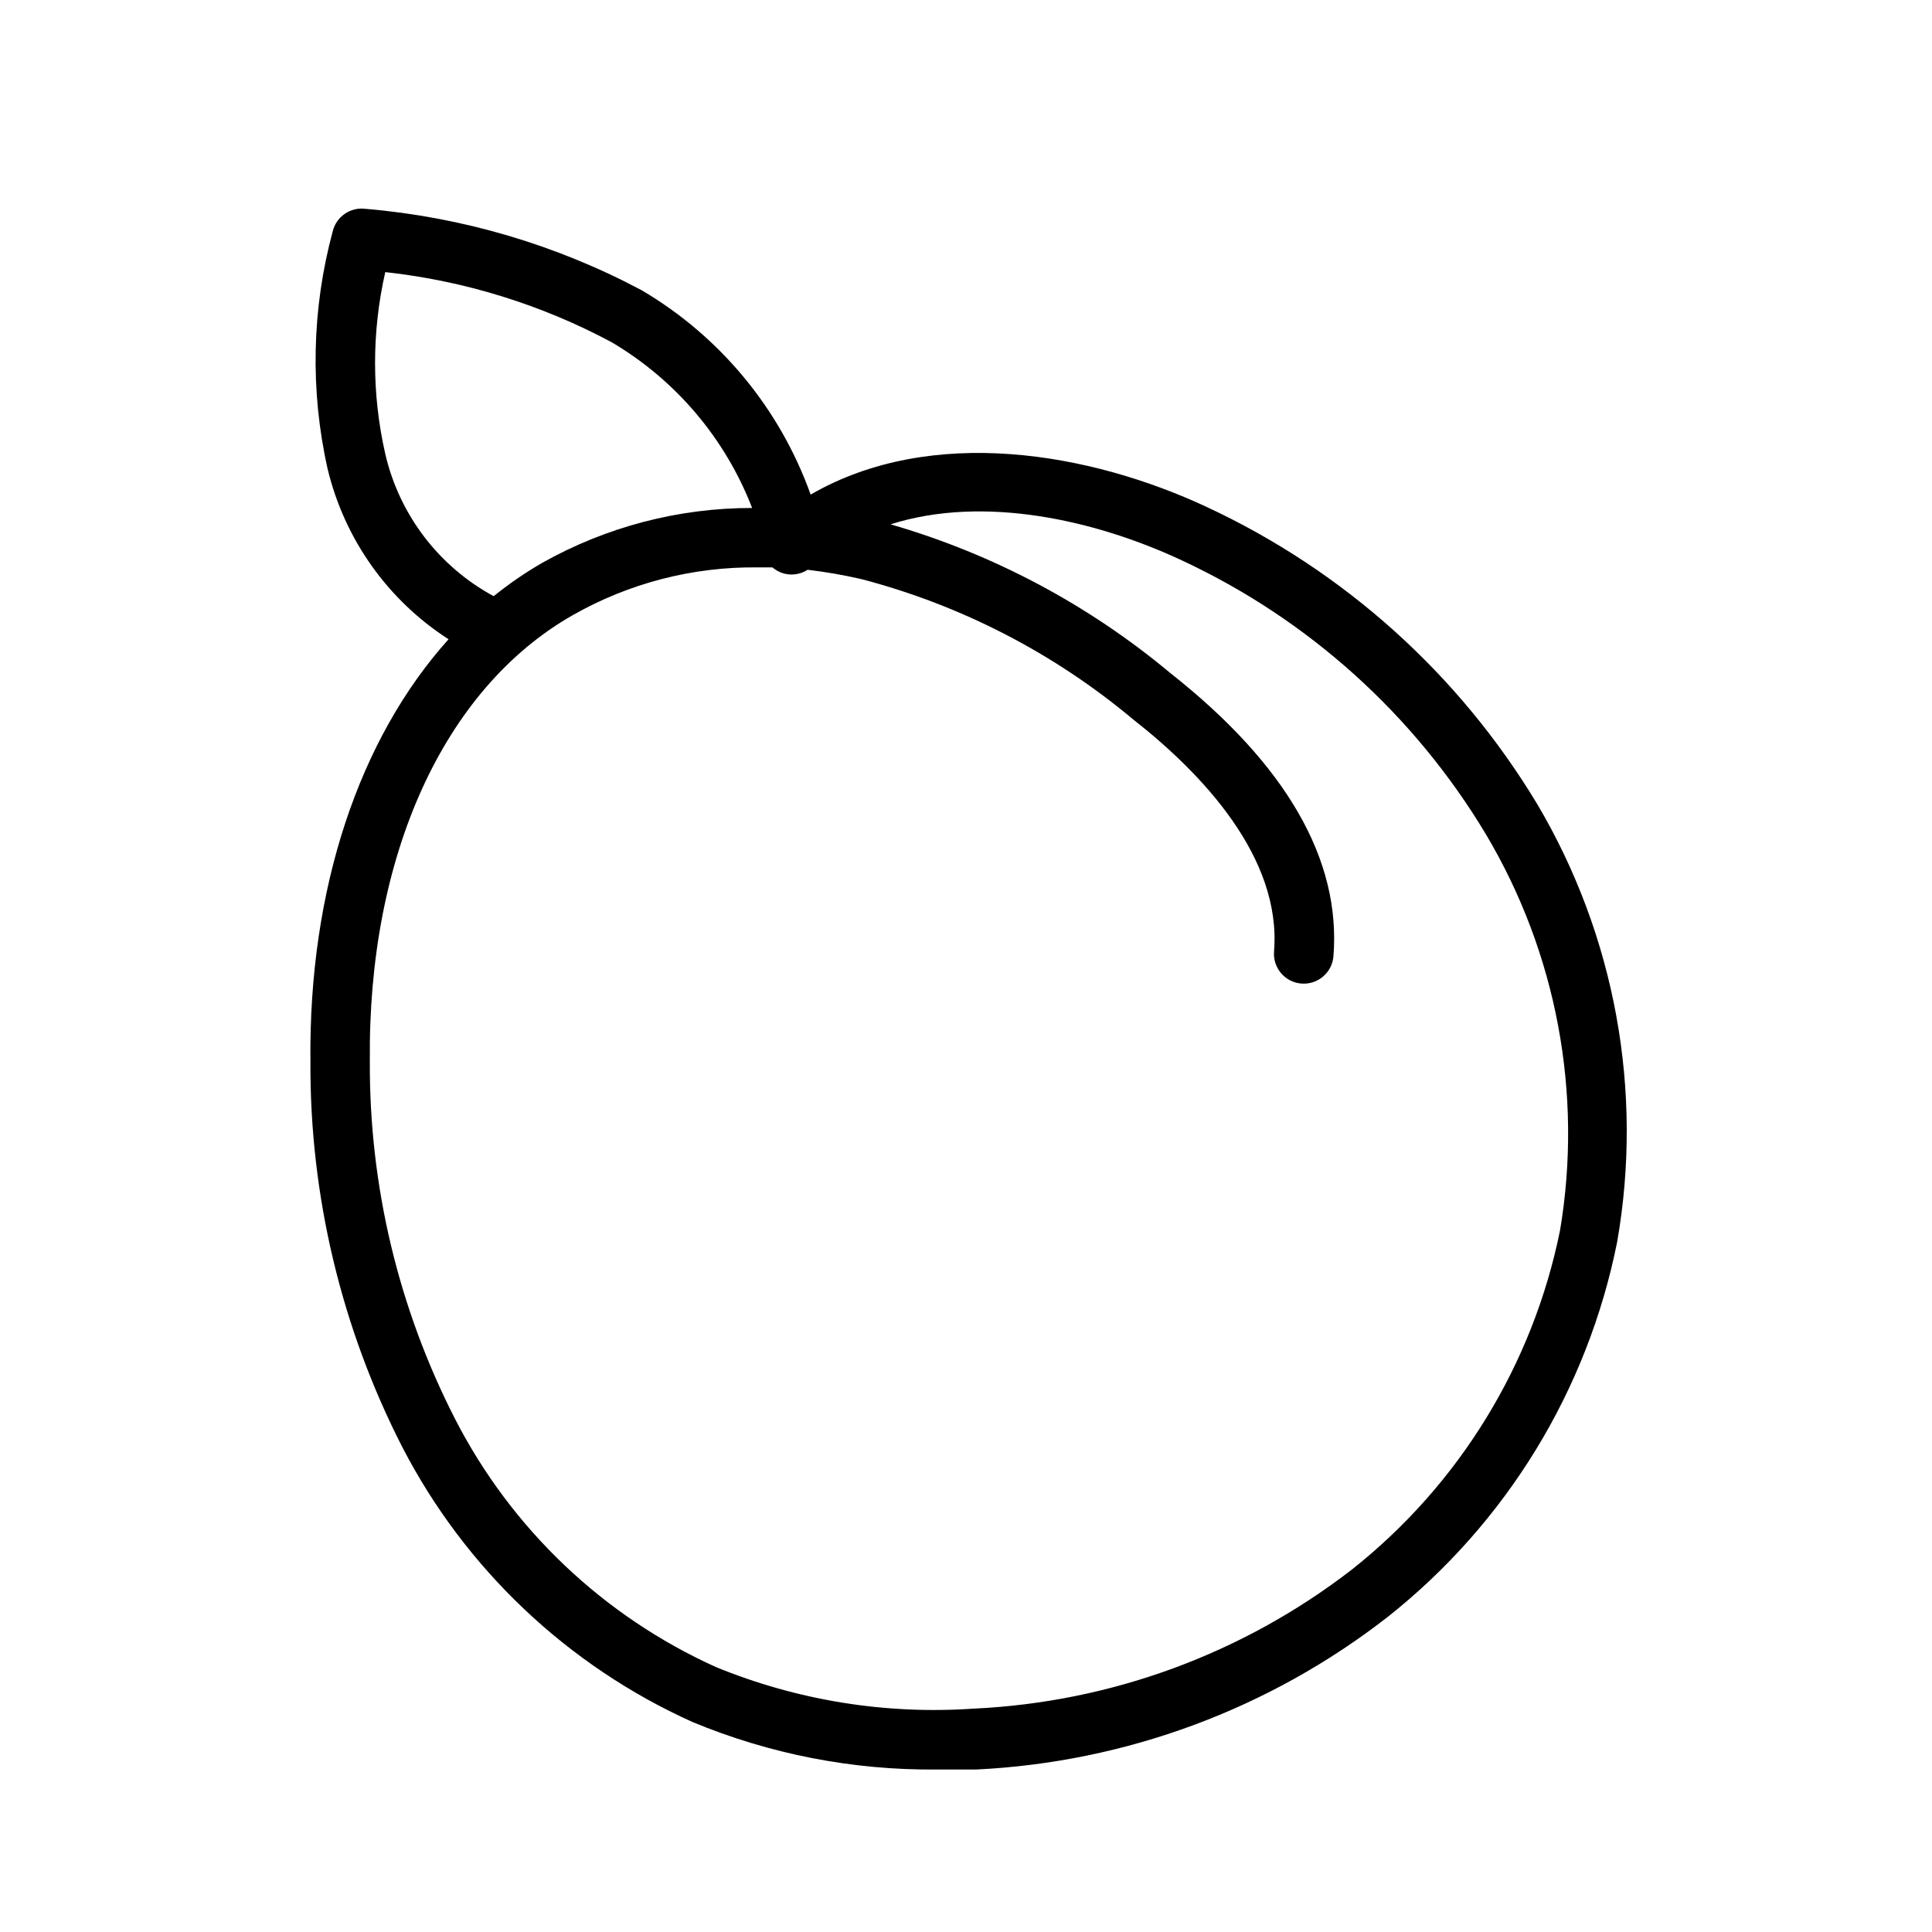 <?xml version="1.0" encoding="UTF-8"?>
<!-- Uploaded to: SVG Repo, www.svgrepo.com, Generator: SVG Repo Mixer Tools -->
<svg fill="#000000" width="800px" height="800px" version="1.1" viewBox="144 144 512 512" xmlns="http://www.w3.org/2000/svg">
 <path d="m551.38 357.1c-20.684-34.379-51.168-61.793-87.539-78.723-30.781-14.406-72.895-21.883-105.01-3.305-8.129-22.742-23.98-41.91-44.793-54.16-22.691-12.07-47.598-19.41-73.207-21.57-3.992-0.512-7.727 2.07-8.66 5.984-5.555 20.57-6.016 42.188-1.34 62.977 4.477 18.598 15.953 34.754 32.039 45.105-23.617 26.293-37.078 65.969-36.605 111.86-0.191 35.574 8.18 70.672 24.406 102.34 16.688 32.203 43.758 57.832 76.828 72.734 20.477 8.516 42.457 12.797 64.629 12.598h10.547 0.004c39.672-1.914 77.781-16.047 109.11-40.465 31.398-24.859 52.938-60.07 60.773-99.344 6.984-39.965-0.527-81.109-21.176-116.03zm-305.28-92.812c-3.606-15.855-3.606-32.32 0-48.176 20.996 2.301 41.359 8.609 59.984 18.578 17 10.031 30.121 25.508 37.234 43.926-19.496-0.012-38.664 5.004-55.656 14.562-4.5 2.602-8.789 5.551-12.832 8.816-14.543-7.863-25.008-21.598-28.73-37.707zm311.34 205.7c-7.168 35.535-26.691 67.383-55.102 89.898-28.859 22.344-63.91 35.238-100.37 36.922-23.293 1.605-46.645-2.168-68.25-11.023-29.812-13.457-54.18-36.629-69.113-65.73-15.027-29.352-22.777-61.887-22.594-94.859-0.551-54.316 19.523-98.559 53.609-118.08v0.004c14.992-8.574 32.008-12.977 49.277-12.754h3.777c0.676 0.535 1.418 0.988 2.207 1.34 2.359 0.934 5.027 0.668 7.16-0.711 4.848 0.574 9.656 1.414 14.406 2.519 26.402 6.938 50.945 19.625 71.871 37.156 18.184 14.25 39.359 36.527 37.312 61.48h0.004c-0.348 4.348 2.894 8.156 7.242 8.504 4.348 0.348 8.152-2.894 8.5-7.242 2.047-25.586-12.516-50.852-43.297-75.098v-0.004c-21.699-18.105-46.926-31.508-74.074-39.359 24.797-7.871 54.473-1.102 77.305 9.605 33.445 15.602 61.461 40.852 80.449 72.5 18.77 31.547 25.742 68.73 19.68 104.93z"/>
</svg>